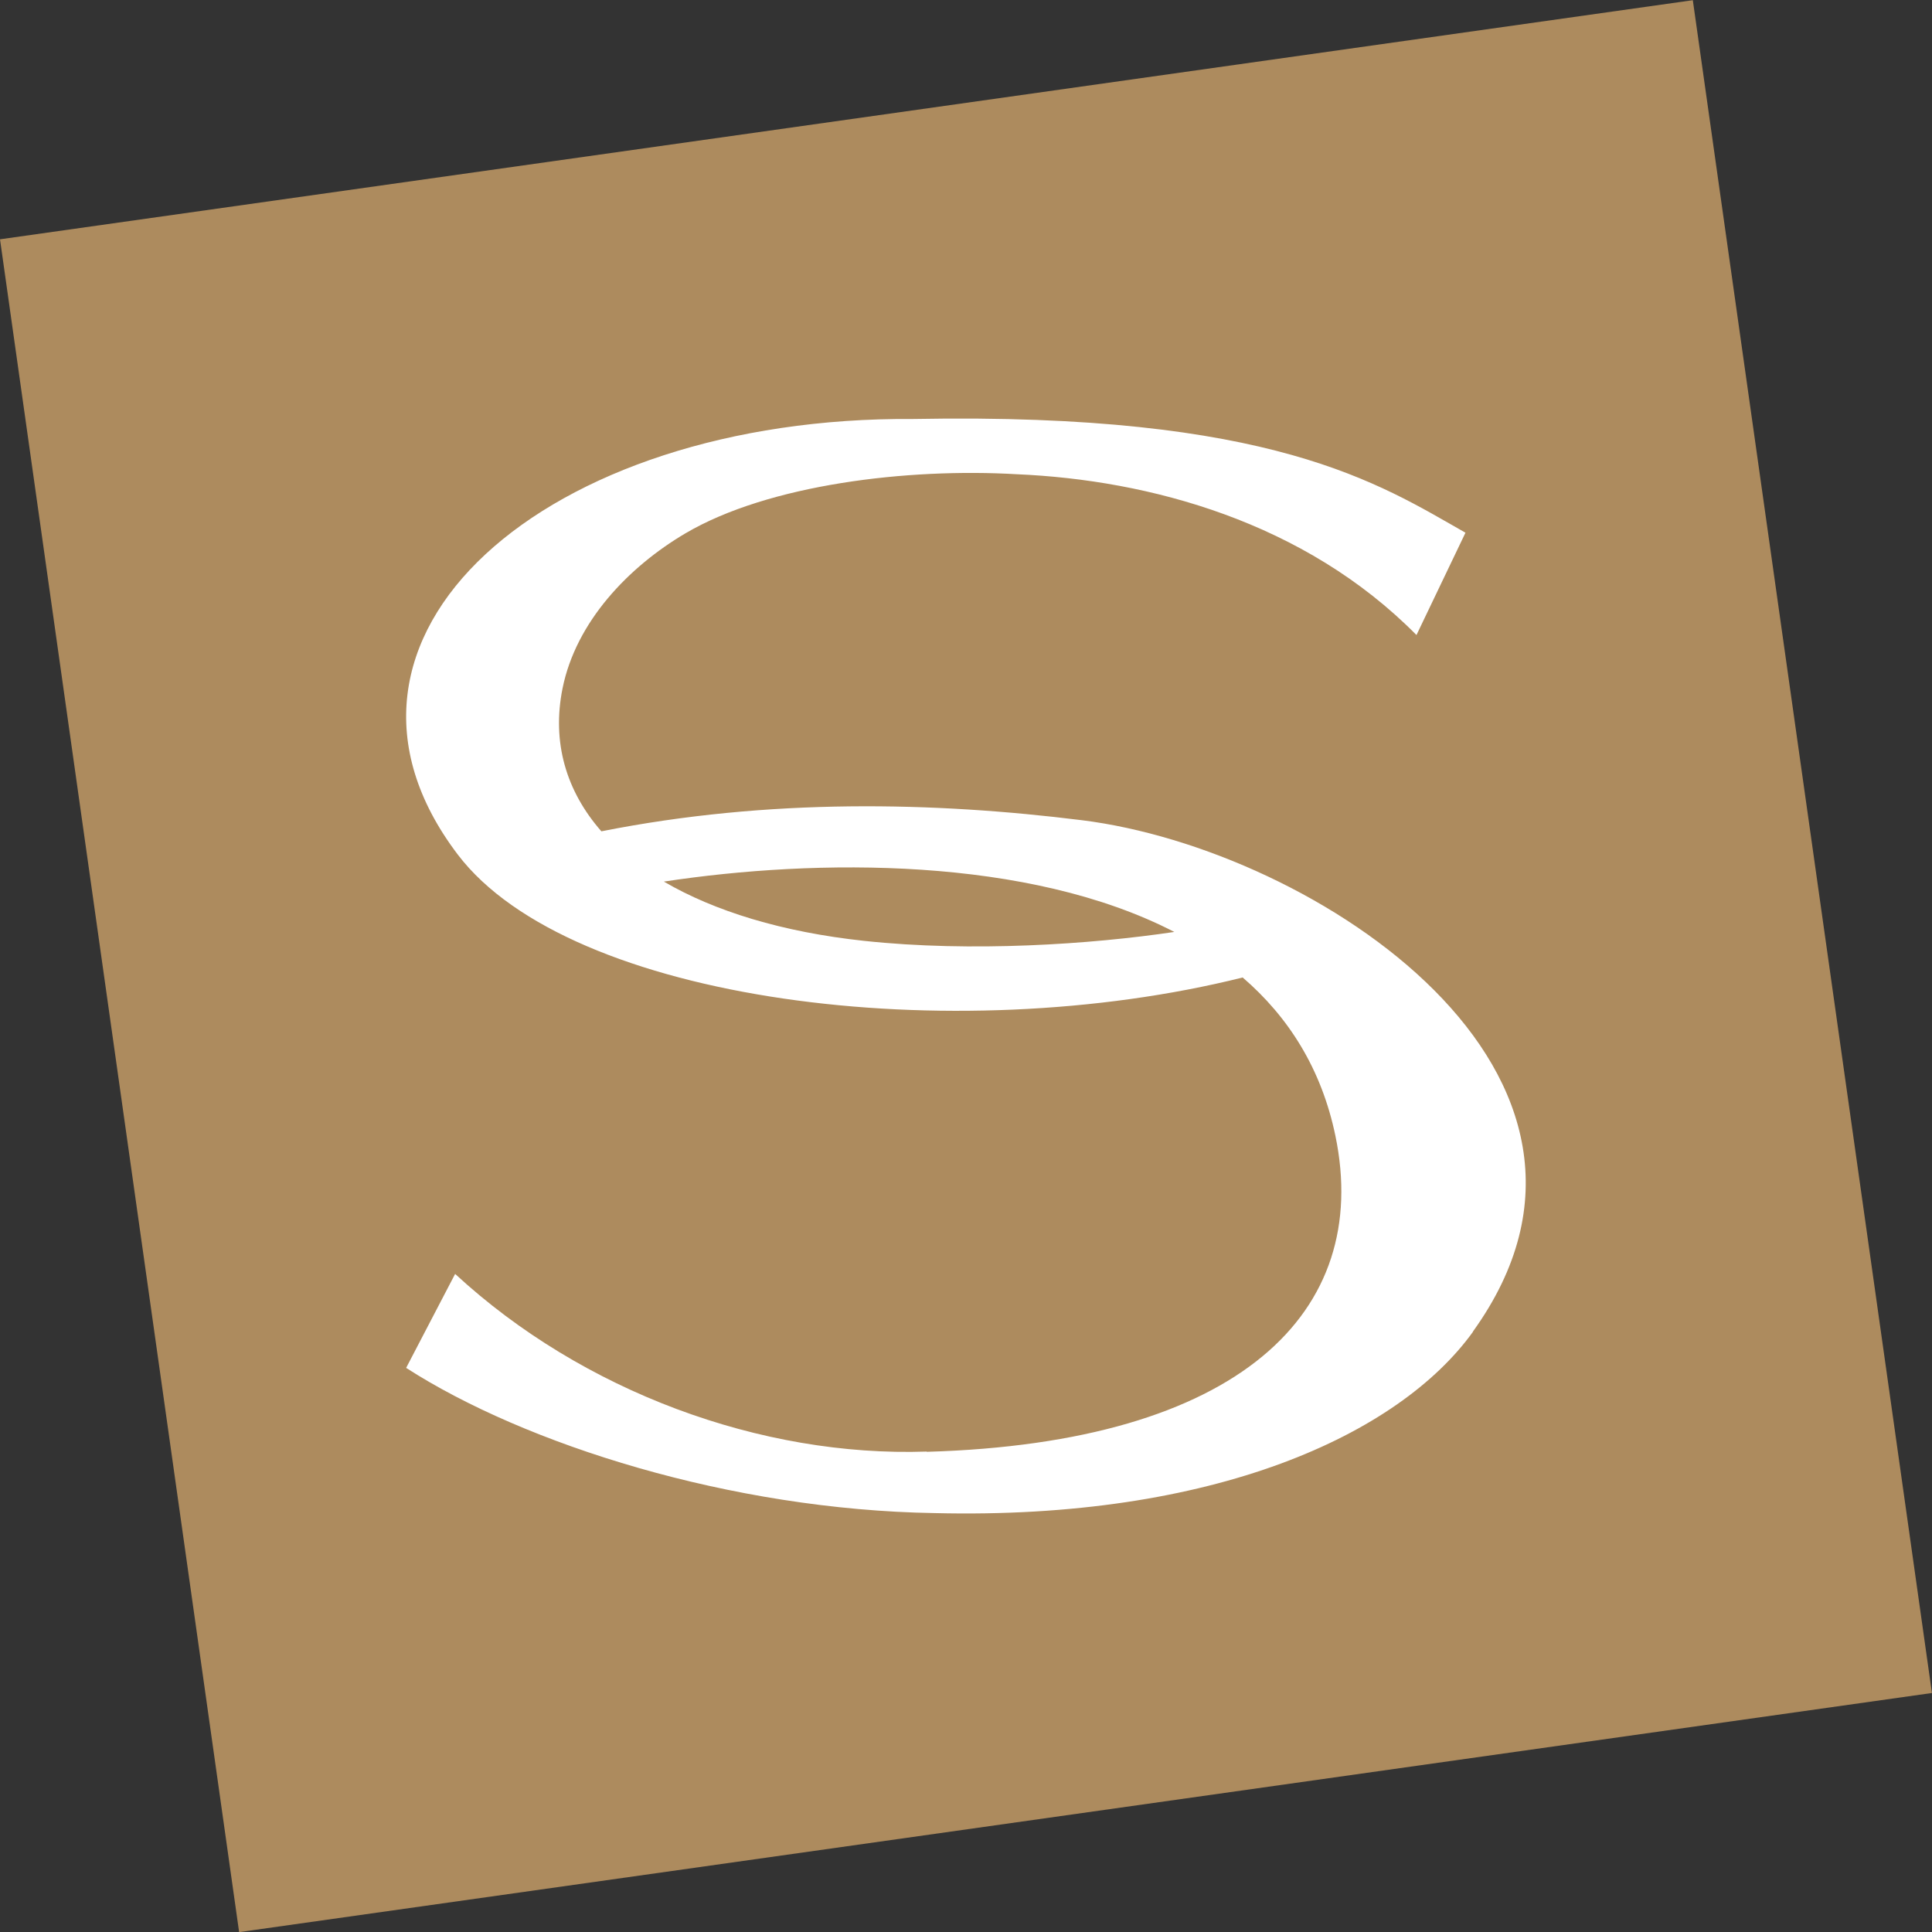 <svg xmlns="http://www.w3.org/2000/svg" id="Laag_2" data-name="Laag 2" viewBox="0 0 240.56 240.56"><rect x="0" y="0" width="240.56" height="240.56" fill="#333333" stroke="none"/><defs><style>      .cls-1 {        fill: #ad8b5e;      }      .cls-1, .cls-2 {        stroke-width: 0px;      }      .cls-2 {        fill: #fff;      }    </style></defs><g id="Laag_1-2" data-name="Laag 1"><rect class="cls-1" x="13.85" y="13.85" width="212.87" height="212.87" transform="translate(-15.65 18.02) rotate(-8.04)"></rect><path class="cls-2" d="m183.41,165.82c-9.25,12.84-32.29,23.44-67.05,22.58-25.35-.41-50.99-8.55-65.79-18.08l6.1-11.7c15.86,14.65,38.1,22.83,58.72,22.12v.03c39-1.12,55.43-17.4,50.89-39.33-1.74-8.39-5.87-14.84-11.55-19.73-36.18,9.03-83.75,3.06-97.72-15.29-20.6-27.08,10.88-54.6,56.71-54.25,44.73-.84,58,8.06,68.75,14.16l-6.1,12.74c-13.93-14.1-33.25-19.31-49.75-20.02-13.58-.8-30.94,1.27-41.28,7.36-7.07,4.17-13.63,11-15.3,19.32-1.34,6.69.44,12.76,4.84,17.78,20.92-4.15,41.47-3.67,59.85-1.38,28.96,3.61,71.75,31.62,48.66,63.68Zm-37.19-49.78c-18.19-9.4-44.51-9.16-63.56-6.27,6.33,3.7,14.78,6.29,24.93,7.38,13.39,1.44,28.28.43,38.62-1.11Z"></path></g></svg>